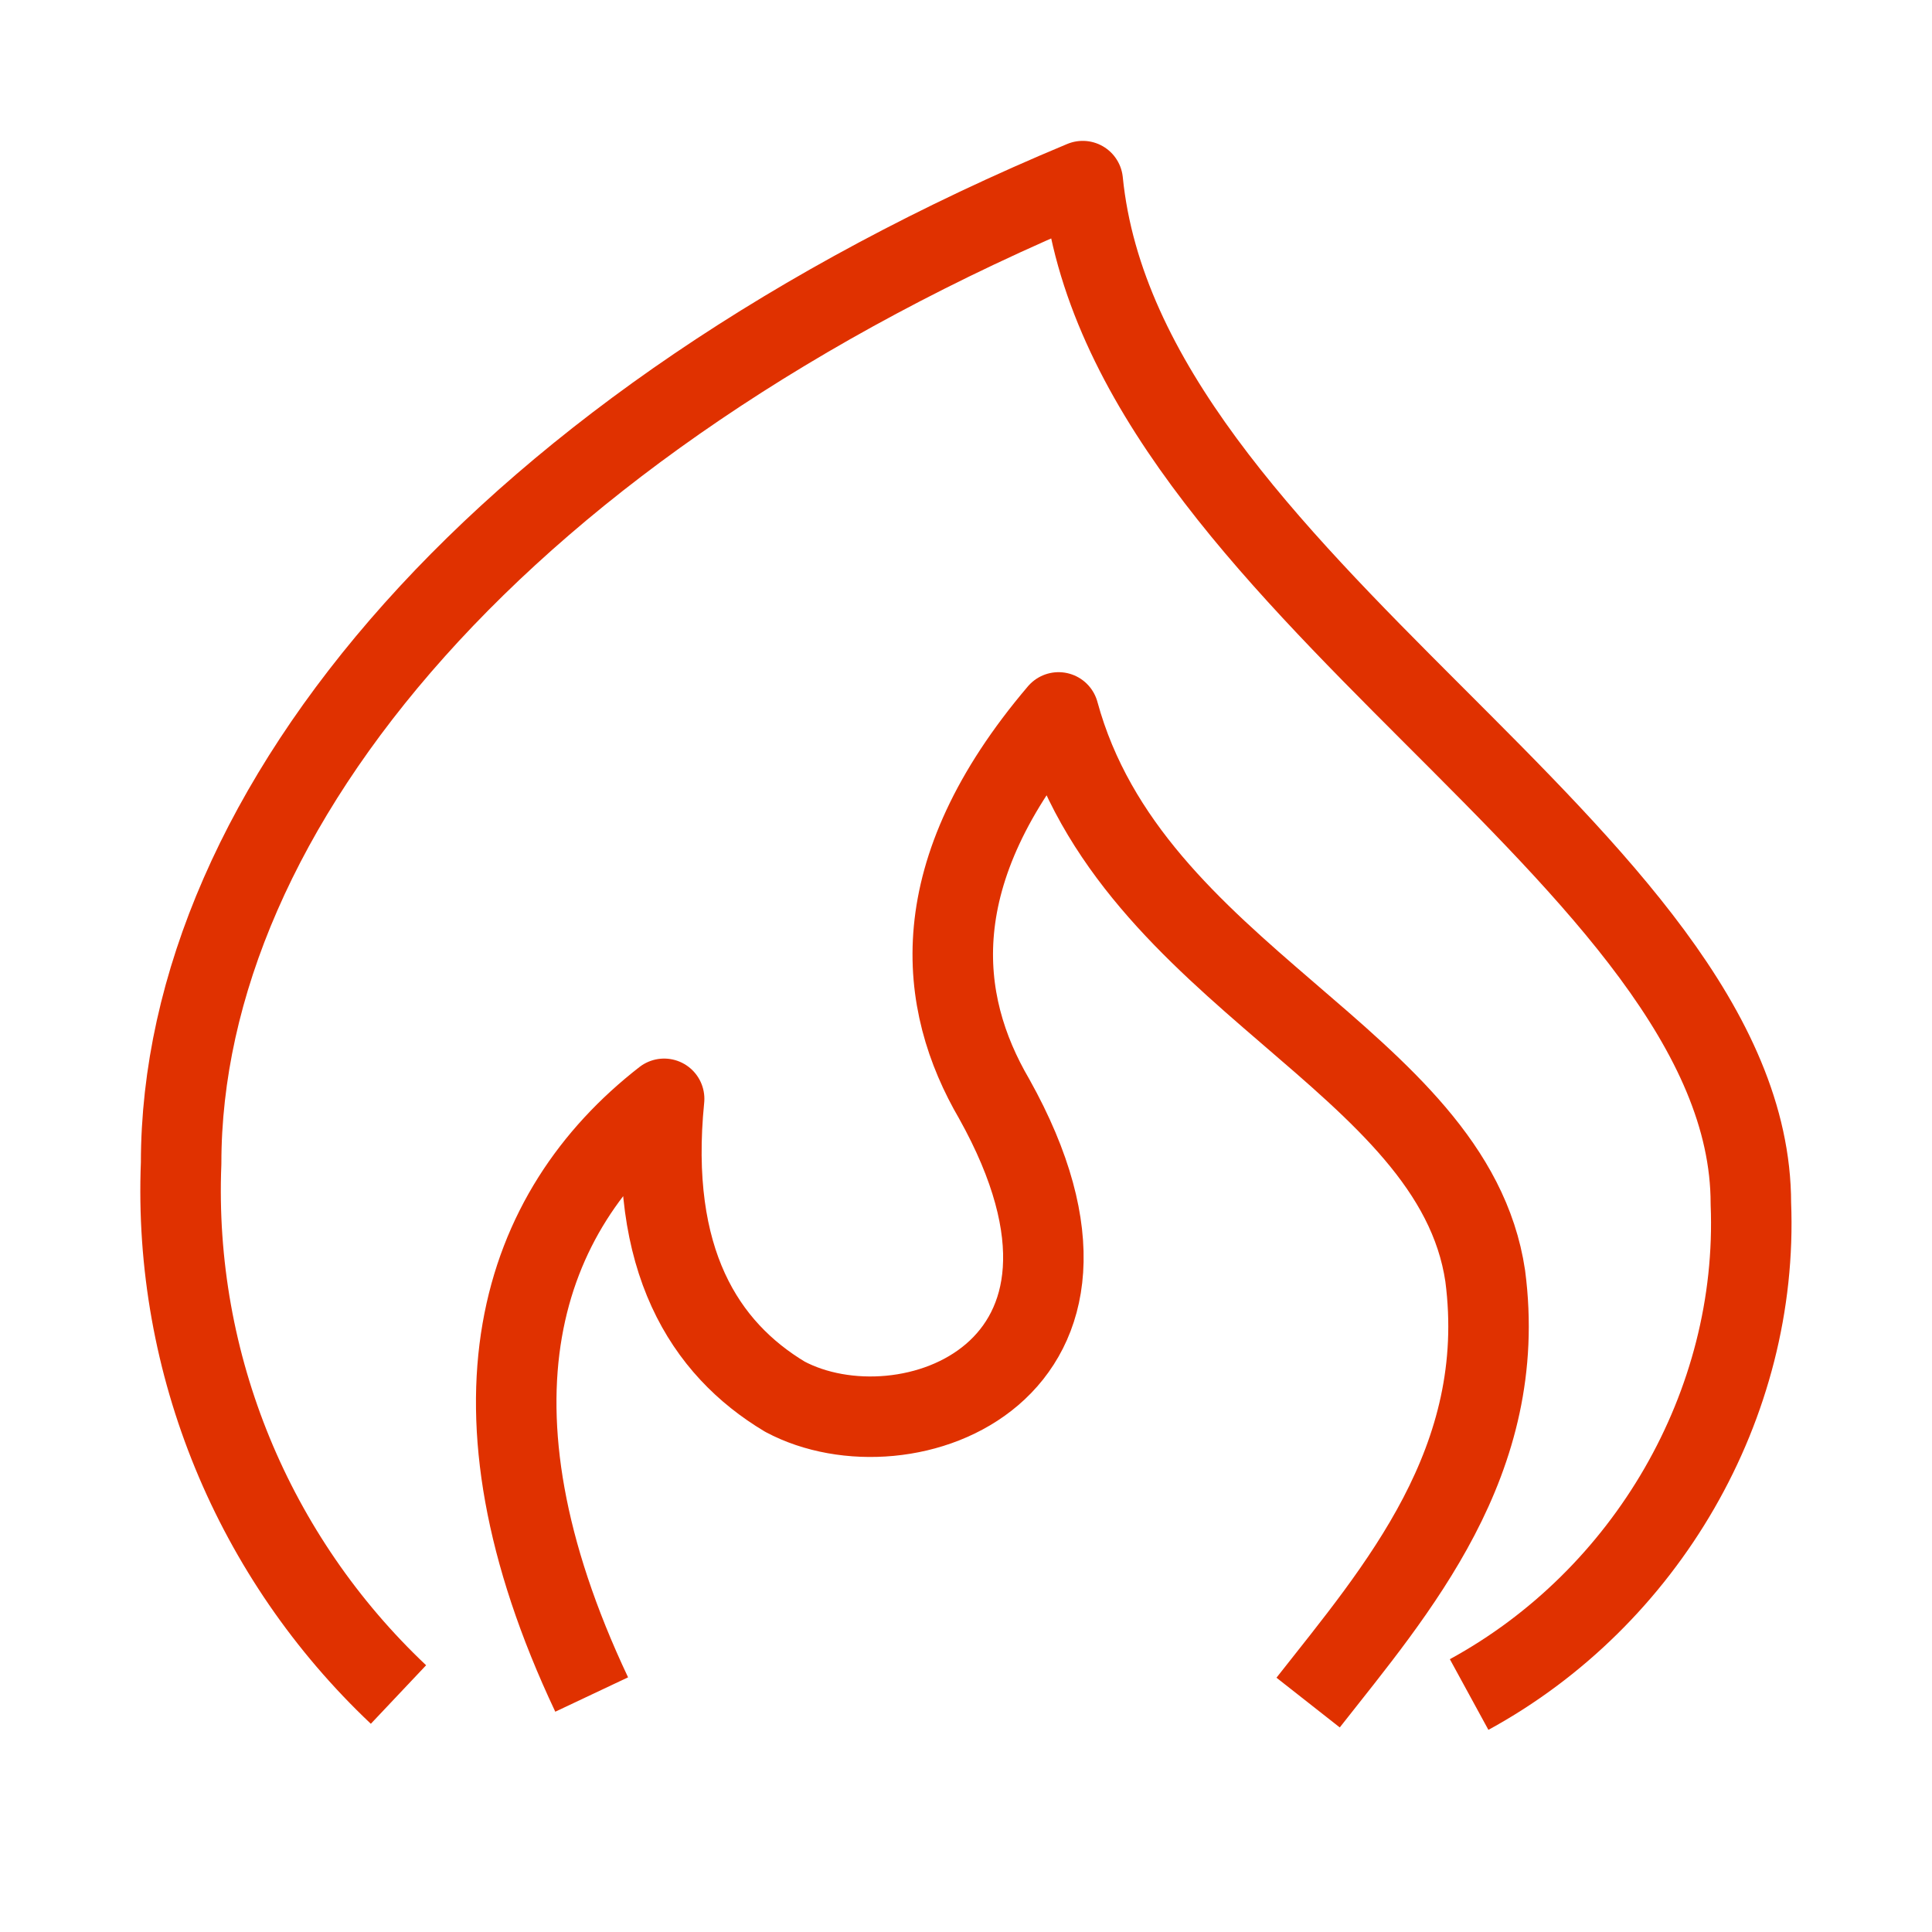 <?xml version="1.0" encoding="utf-8"?>
<!-- Generator: Adobe Illustrator 25.4.1, SVG Export Plug-In . SVG Version: 6.00 Build 0)  -->
<svg version="1.1" id="icon_kcal01" xmlns="http://www.w3.org/2000/svg" xmlns:xlink="http://www.w3.org/1999/xlink" x="0px"
	 y="0px" viewBox="0 0 24 24" style="enable-background:new 0 0 24 24;" xml:space="preserve" width="24" height="24">
<style type="text/css">
	.st0{fill:none;}
	.st1{fill:none;stroke:#E03100;stroke-linejoin:round;stroke-miterlimit:10;}
</style>
<rect id="長方形_164" y="0" class="st0" width="24" height="24"/>
<g id="グループ_312" transform="translate(2.25 2.25)">
	<path id="パス_351" class="st1" d="M16,18.8c2.2-1.2,3.6-3.6,3.5-6.1c0-4.3-7.8-7.7-8.3-12.7C4,3,0,7.8,0,12.2
		c-0.1,2.5,0.9,4.9,2.7,6.6"/>
	<path id="パス_352" class="st1" d="M5.1,18.8c-1.7-3.6-0.9-6,0.9-7.4c-0.2,2,0.5,3.1,1.5,3.7c1.5,0.8,4.5-0.3,2.6-3.7
		c-0.7-1.2-0.9-2.8,0.8-4.8c0.9,3.3,4.9,4.3,5.3,7c0.3,2.3-1.1,3.9-2.2,5.3"/>
</g>
</svg>

